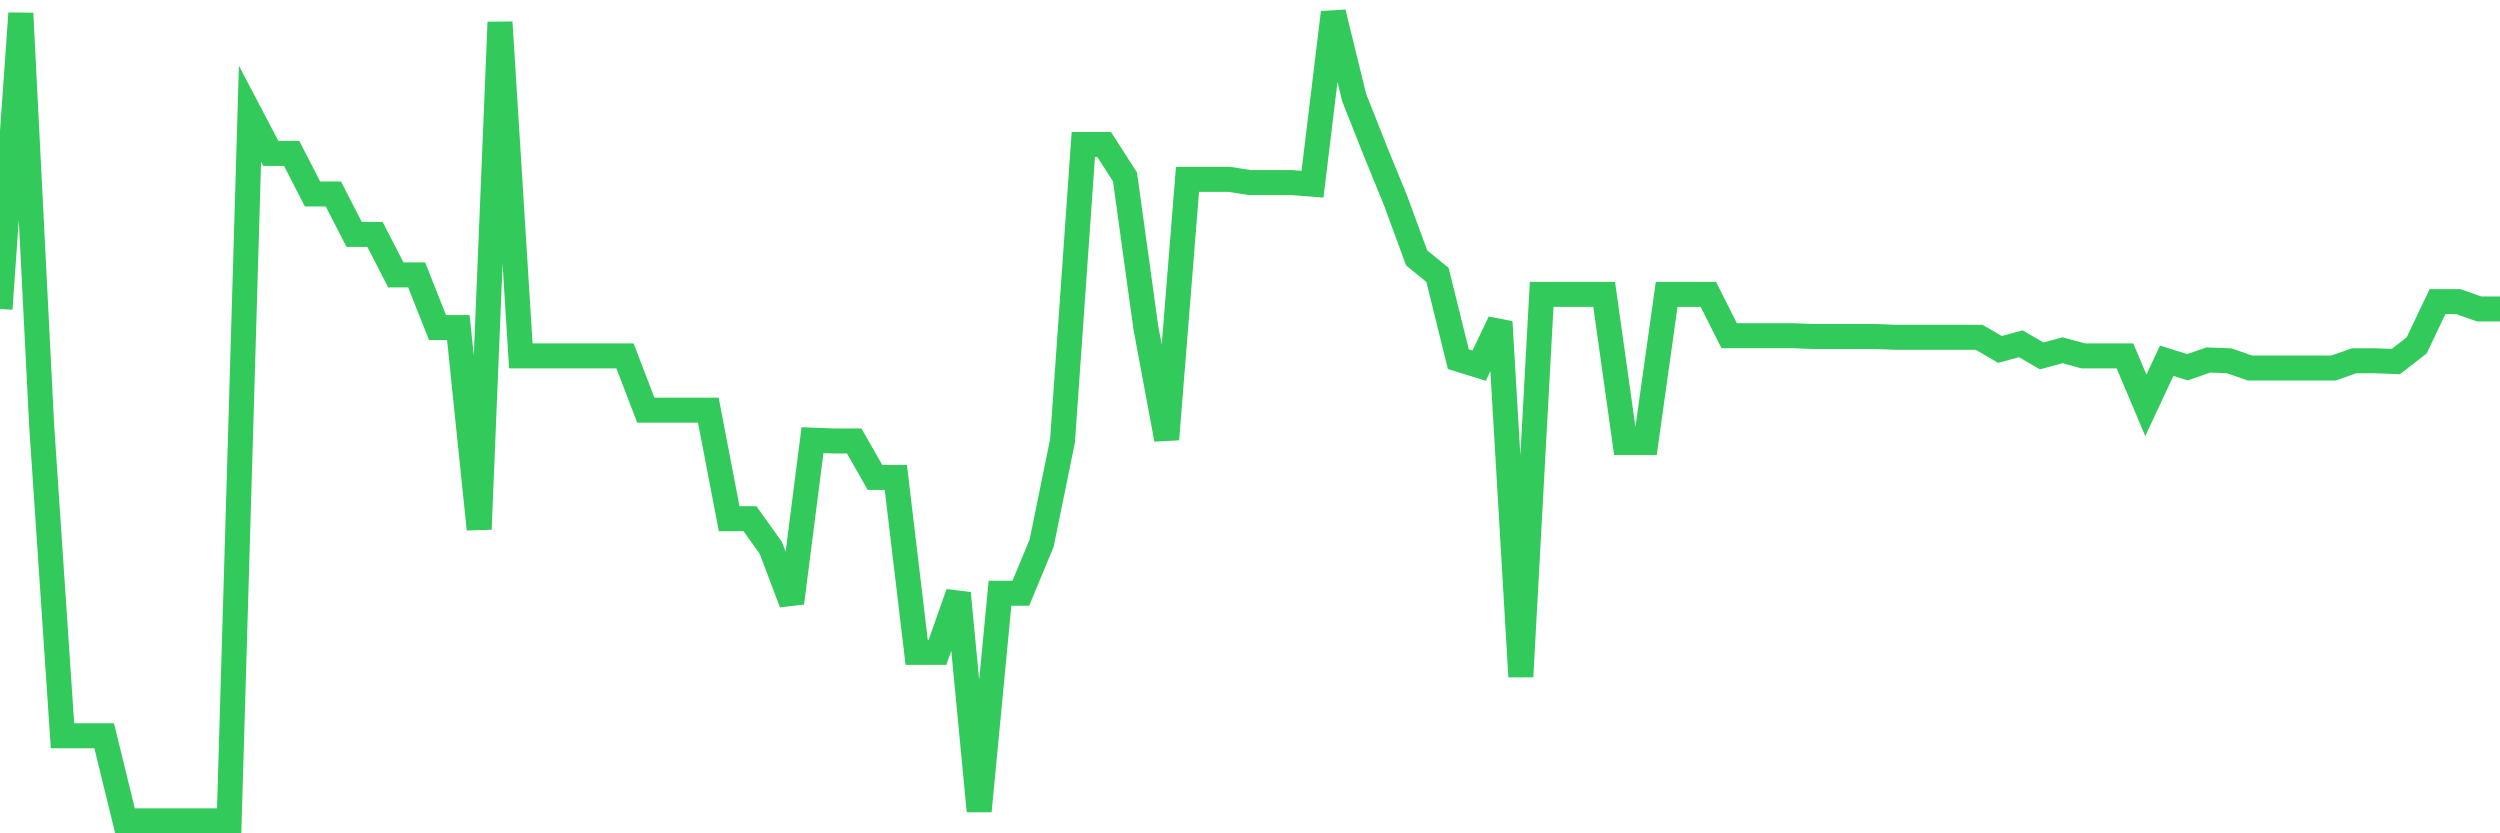 <svg
  xmlns="http://www.w3.org/2000/svg"
  xmlns:xlink="http://www.w3.org/1999/xlink"
  width="120"
  height="40"
  viewBox="0 0 120 40"
  preserveAspectRatio="none"
>
  <polyline
    points="0,14.829 1,0.639 2,20.428 3,35.318 4,35.318 5,35.318 6,39.4 7,39.4 8,39.4 9,39.4 10,39.4 11,39.4 12,5.46 13,7.365 14,7.365 15,9.309 16,9.309 17,11.253 18,11.253 19,13.196 20,13.196 21,15.723 22,15.723 23,25.404 24,1.067 25,17.084 26,17.084 27,17.084 28,17.084 29,17.084 30,17.084 31,19.689 32,19.689 33,19.689 34,19.689 35,24.899 36,24.899 37,26.298 38,28.942 39,21.127 40,21.166 41,21.166 42,22.916 43,22.916 44,31.313 45,31.313 46,28.475 47,38.933 48,28.475 49,28.475 50,26.065 51,21.166 52,6.937 53,6.937 54,8.492 55,15.723 56,21.089 57,8.609 58,8.609 59,8.609 60,8.764 61,8.764 62,8.764 63,8.842 64,0.6 65,4.682 66,7.209 67,9.659 68,12.38 69,13.196 70,17.24 71,17.551 72,15.451 73,32.48 74,14.129 75,14.129 76,14.129 77,14.129 78,21.244 79,21.244 80,14.129 81,14.129 82,14.129 83,16.112 84,16.112 85,16.112 86,16.112 87,16.151 88,16.151 89,16.151 90,16.151 91,16.19 92,16.19 93,16.19 94,16.19 95,16.19 96,16.773 97,16.501 98,17.084 99,16.812 100,17.084 101,17.084 102,17.084 103,19.456 104,17.317 105,17.628 106,17.279 107,17.317 108,17.667 109,17.667 110,17.667 111,17.667 112,17.667 113,17.317 114,17.317 115,17.356 116,16.579 117,14.479 118,14.479 119,14.829 120,14.829"
    fill="none"
    stroke="#32ca5b"
    stroke-width="1.2"
  >
  </polyline>
</svg>
